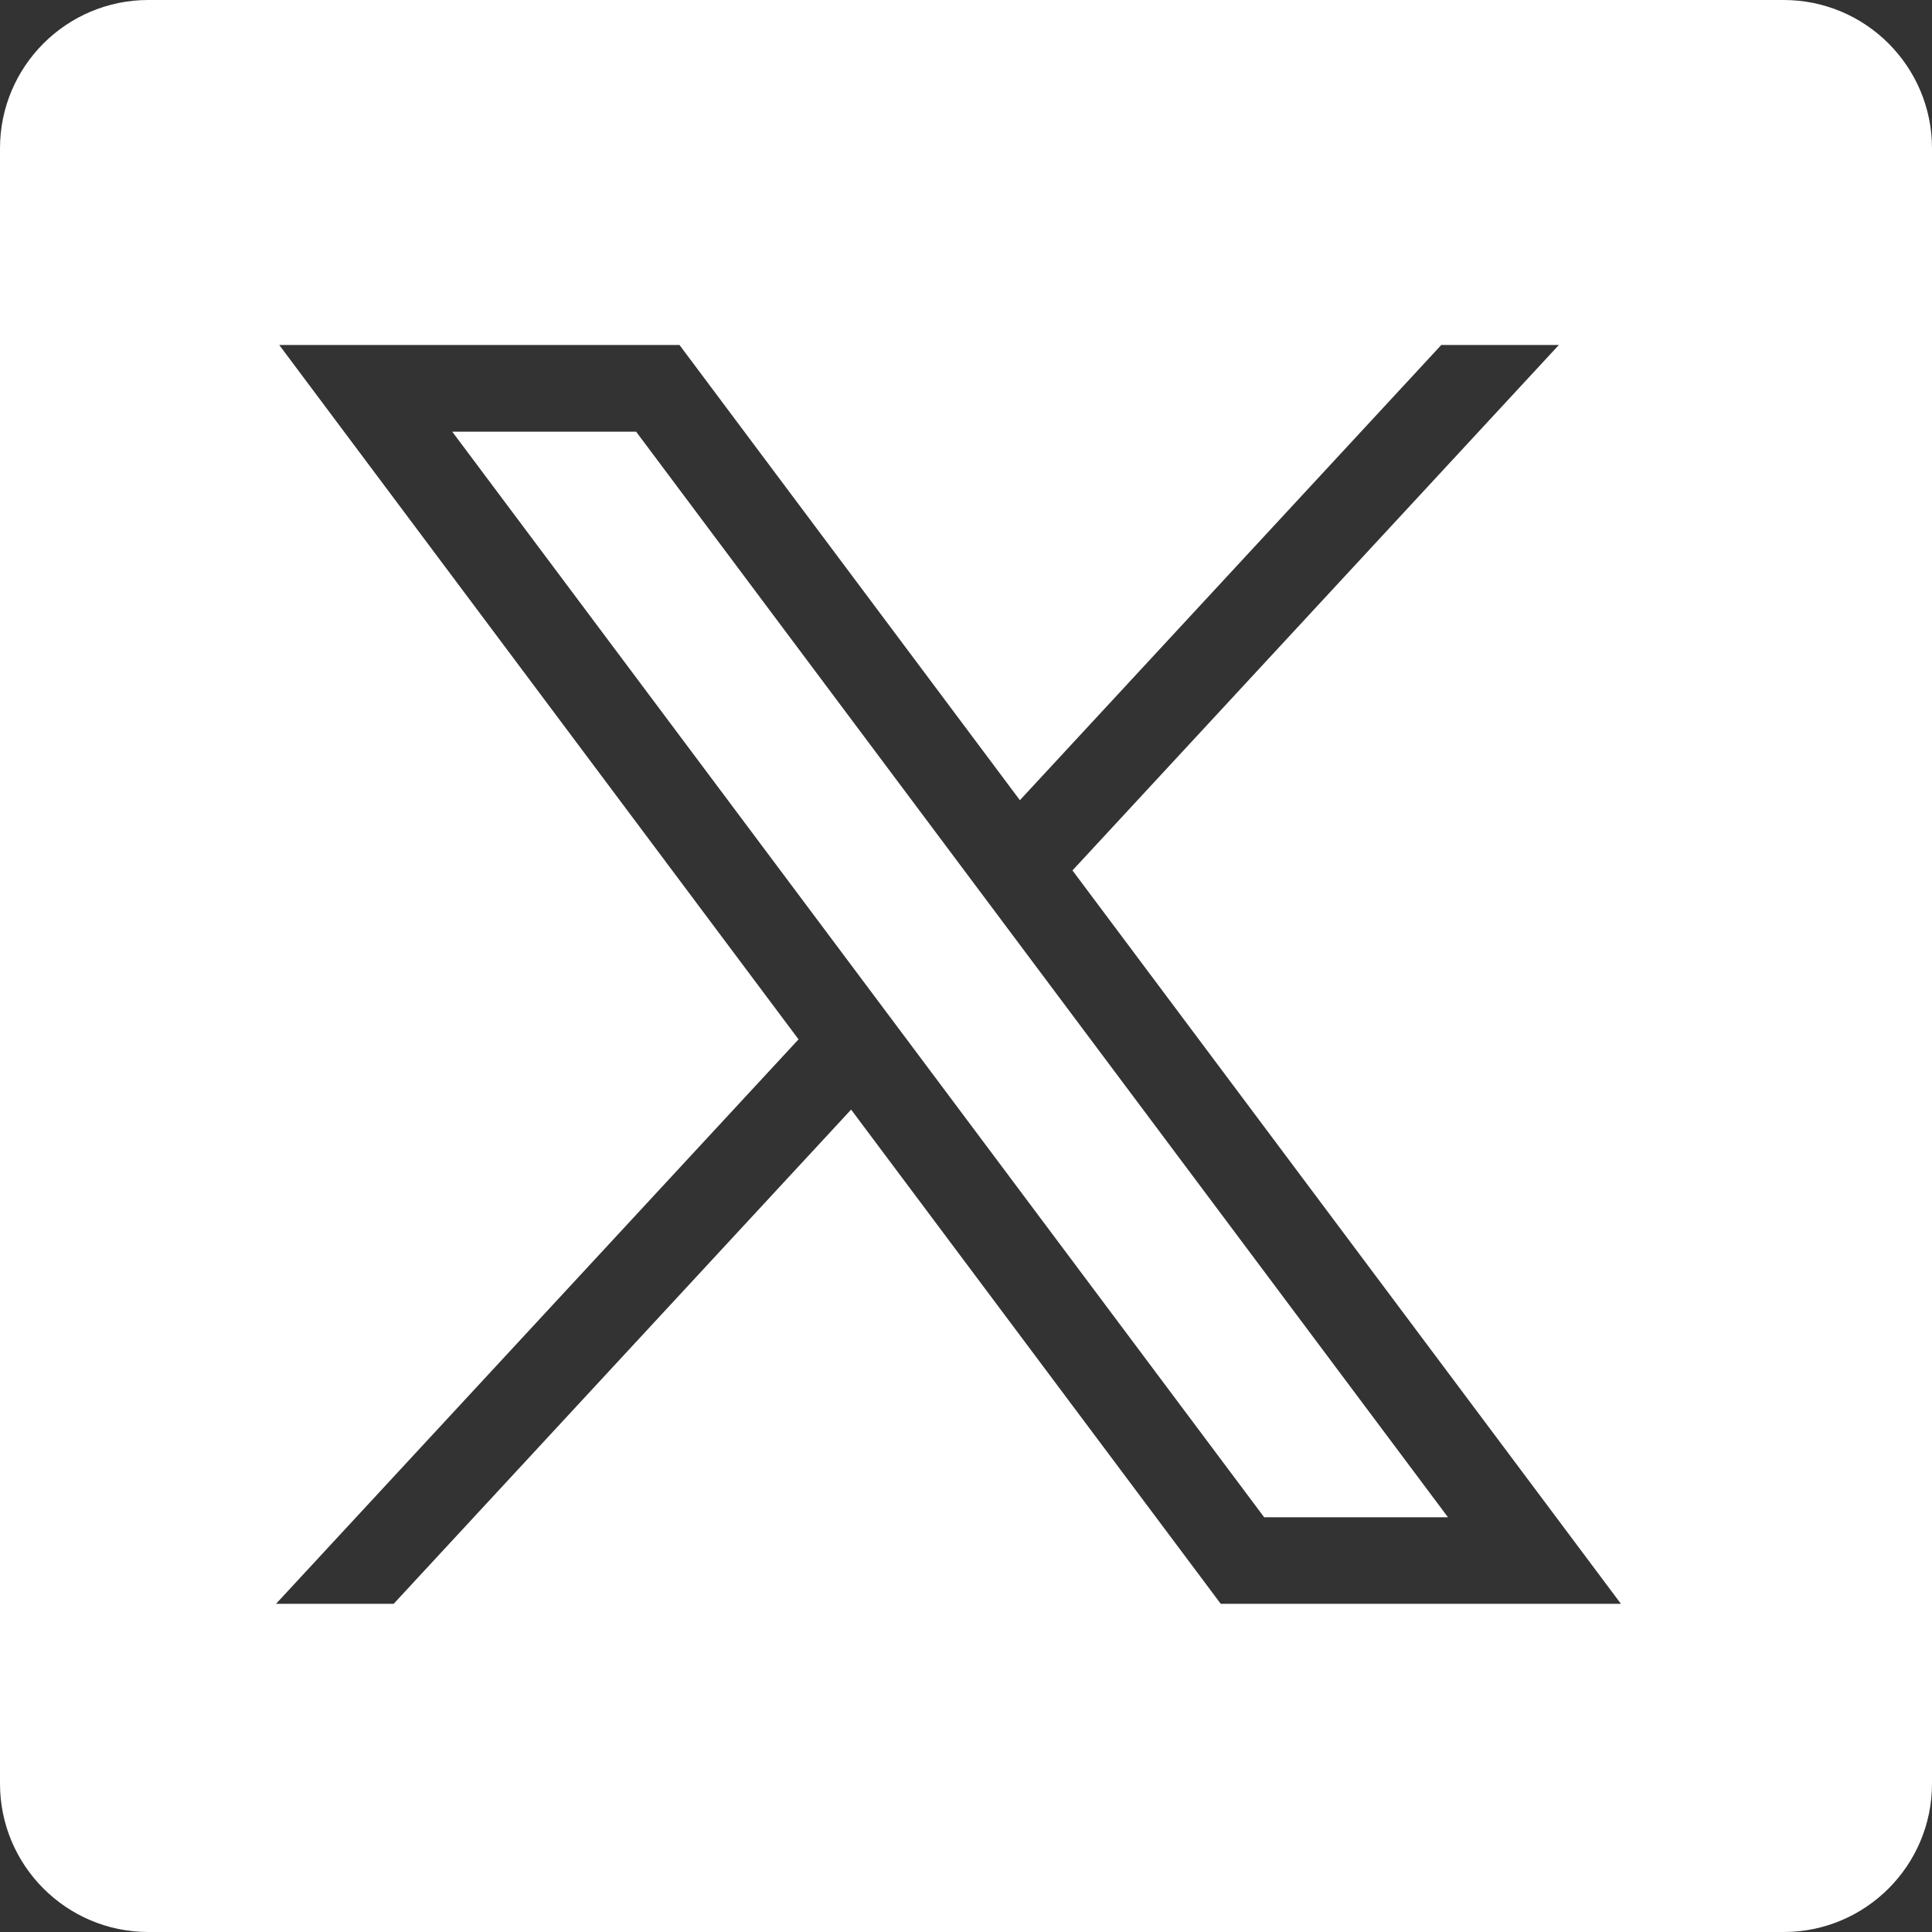 <svg width="28" height="28" viewBox="0 0 28 28" fill="none" xmlns="http://www.w3.org/2000/svg">
<rect x="0" y="0" width="28" height="28" fill="#333333" stroke="none"/>
<g clip-path="url(#clip0_13906_2353)">
<path fill-rule="evenodd" clip-rule="evenodd" d="M2.15 0C0.963 0 0 0.963 0 2.15V25.85C0 27.037 0.963 28 2.15 28H25.85C27.037 28 28 27.037 28 25.85V2.15C28 0.963 27.037 0 25.85 0H2.15ZM11.573 15.063L4.047 5H9.848L14.781 11.597L20.888 5H22.592L15.543 12.615L23.492 23.244H17.692L12.335 16.081L5.705 23.244H4L11.573 15.063ZM9.219 6.256H6.554L18.321 21.989H20.985L9.219 6.256Z" fill="white"/>
</g>
<defs>
<clipPath id="clip0_13906_2353">
<rect width="28" height="28" fill="white"/>
</clipPath>
</defs>
</svg>
